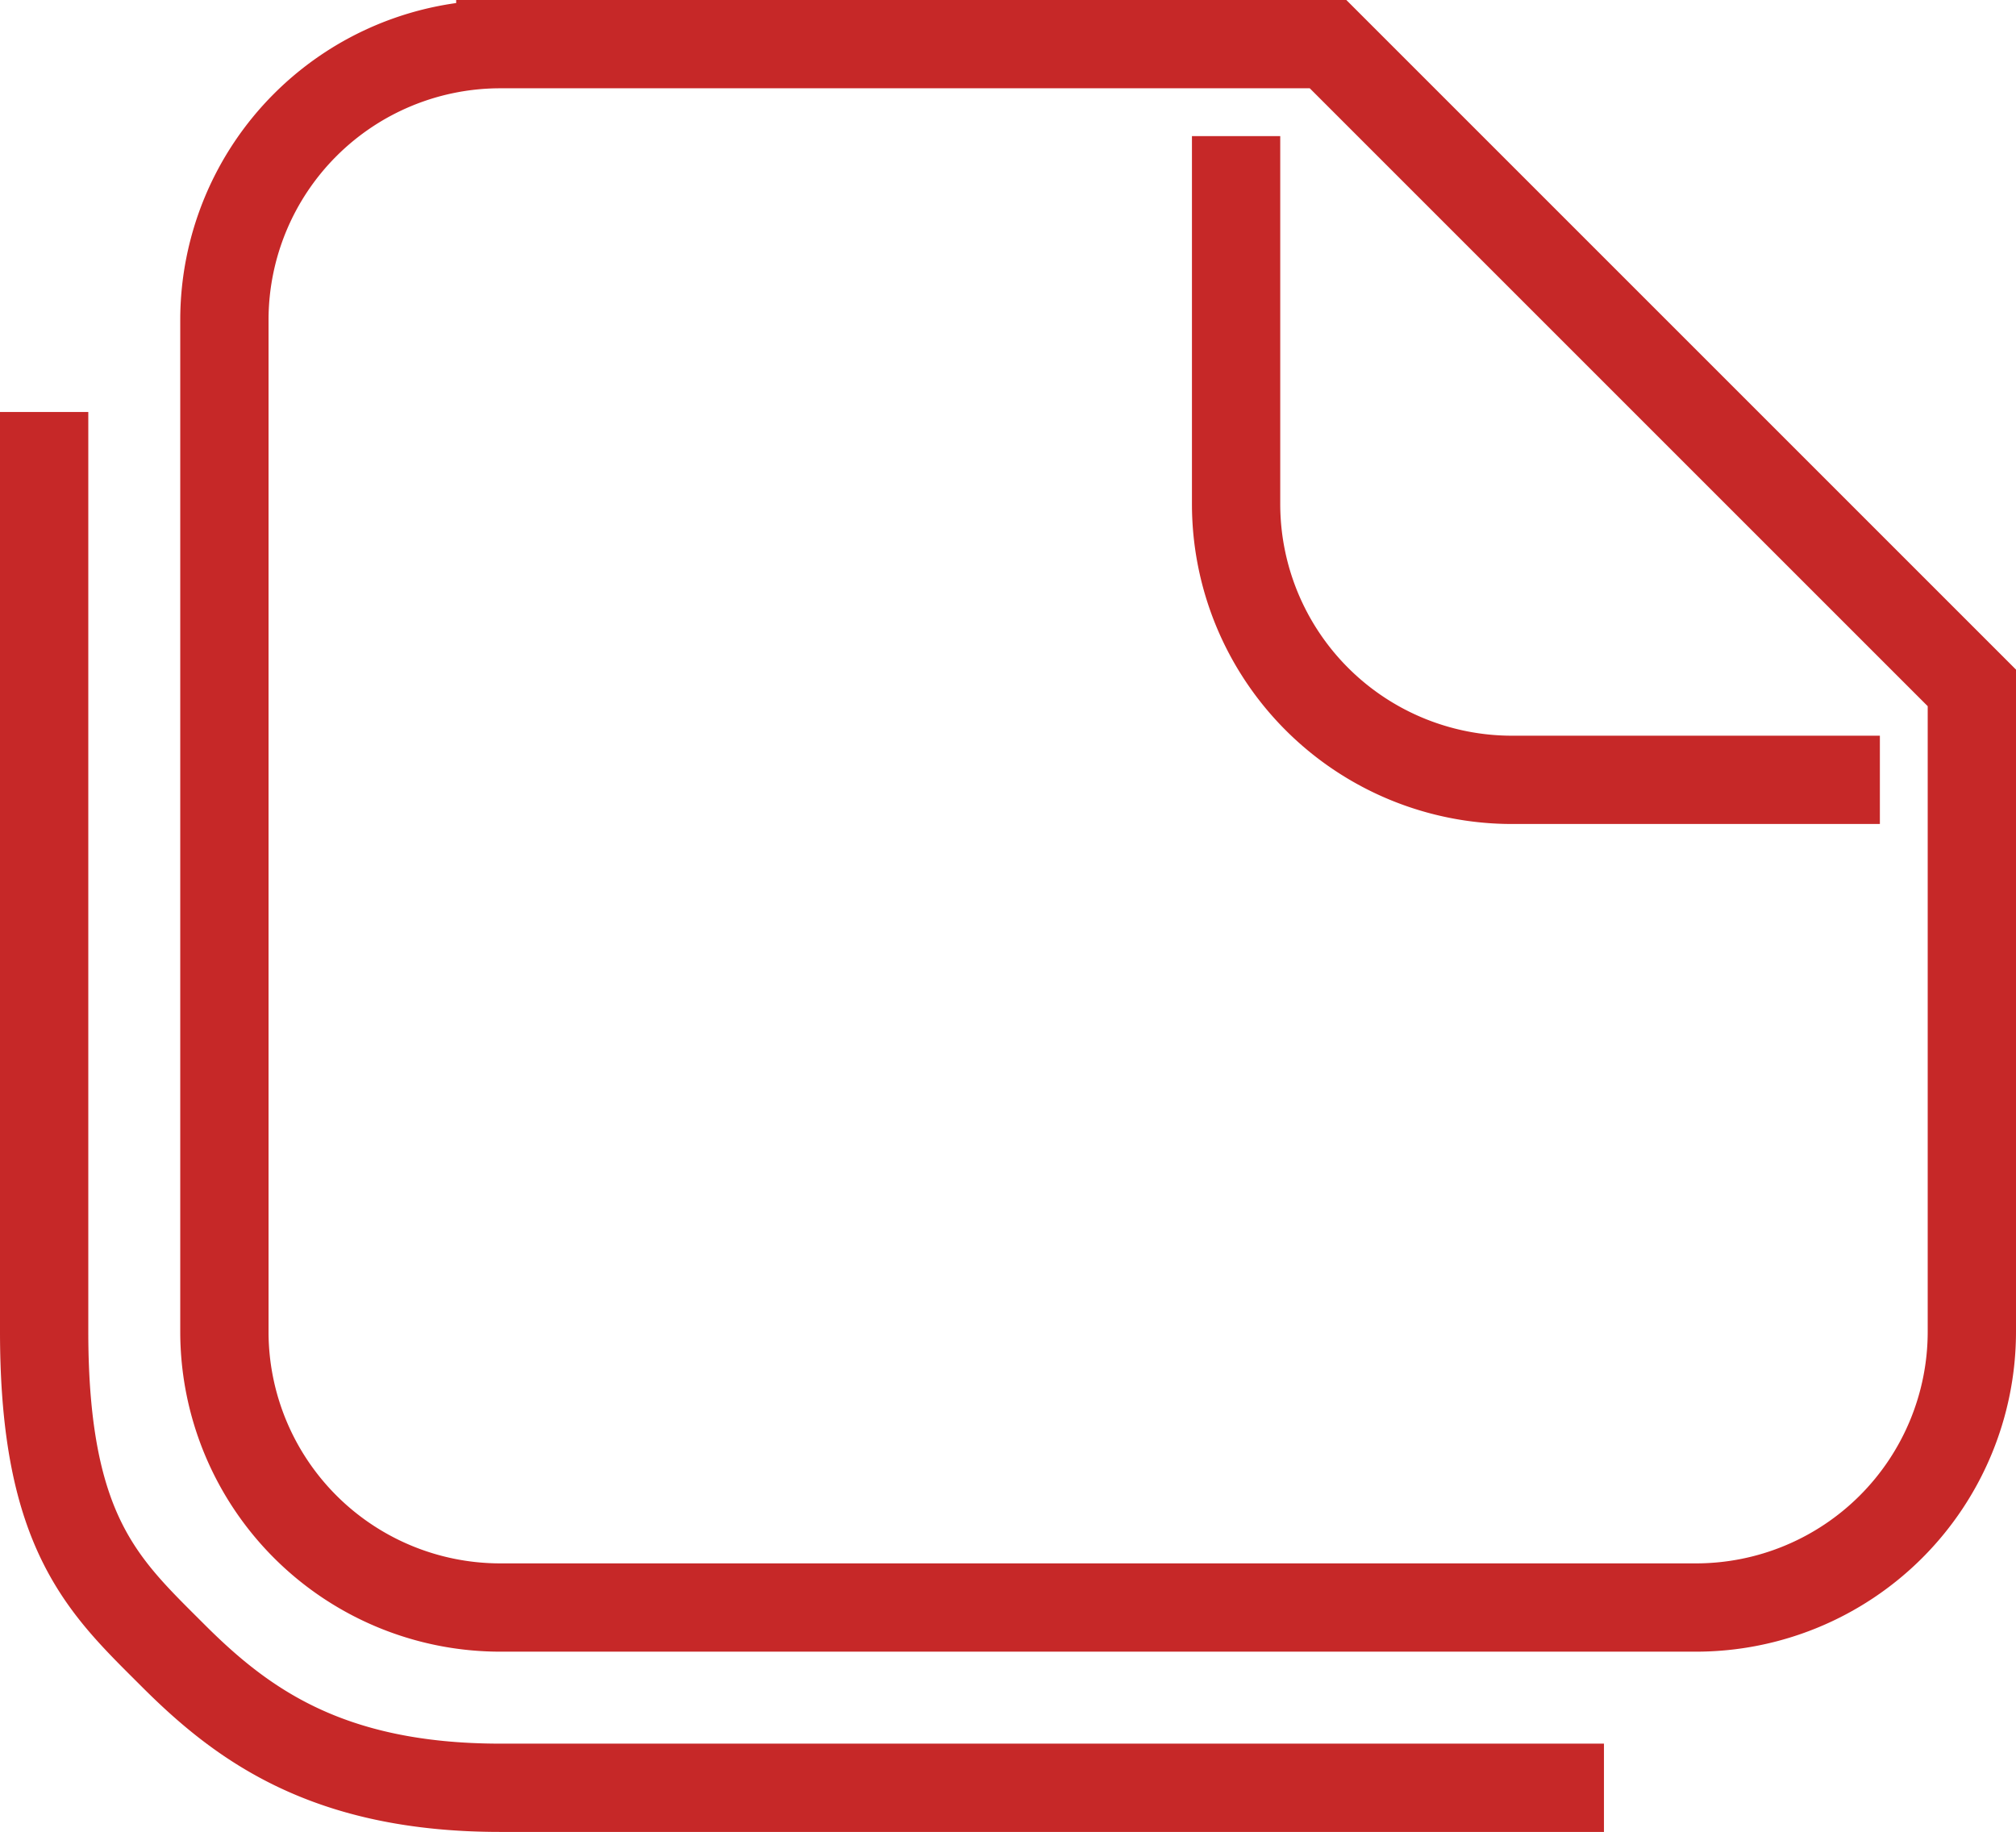 <svg xmlns="http://www.w3.org/2000/svg" width="91.333" height="83" viewBox="0 0 91.333 83">
  <path id="data" d="M55.167,5.167V21.833a12.5,12.5,0,0,0,12.5,12.5H84.333M1.167,17.667V59.333C1.167,68.5,3.874,70.874,7,74s7,6,14.833,6h50m-50-79h37.5L88.5,30.167V59.333A12.5,12.5,0,0,1,76,71.833H21.833a12.5,12.5,0,0,1-12.5-12.5V13.5A12.5,12.5,0,0,1,21.833,1Z" transform="translate(0.833 1)" fill="none" stroke="#c62828" stroke-width="4"/>
</svg>
